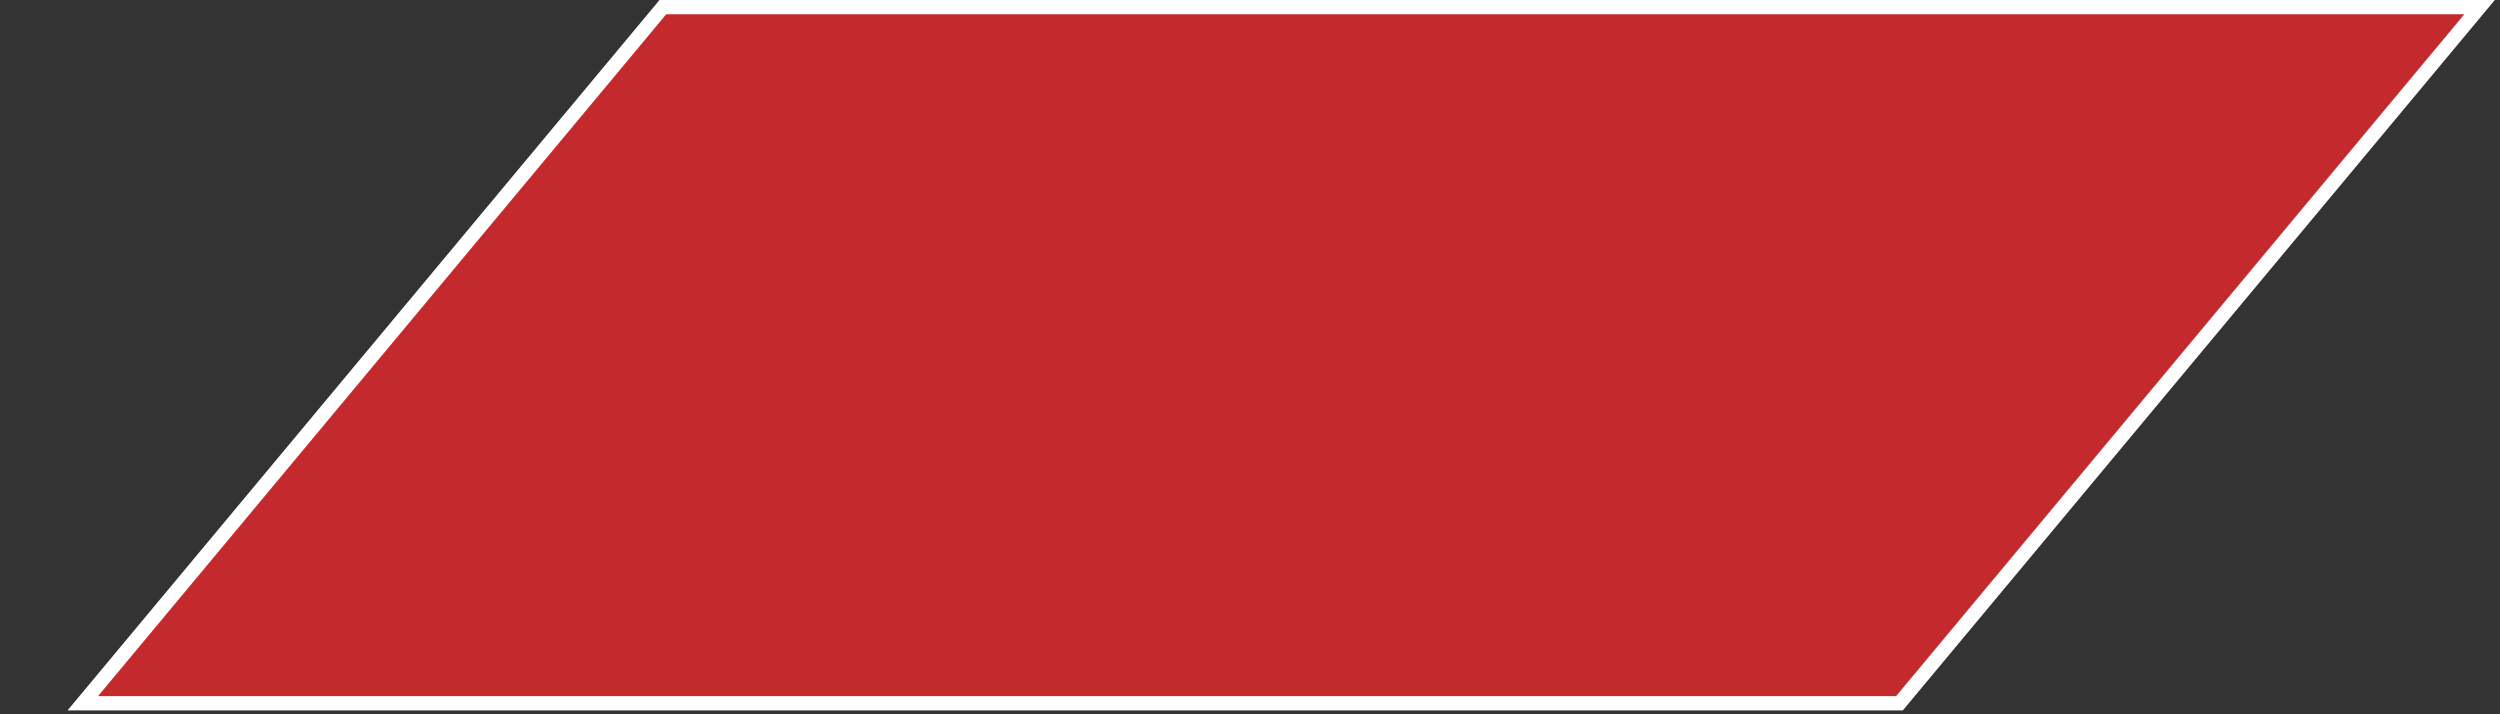 <svg width="35" height="10" viewBox="0 0 35 10" fill="none" xmlns="http://www.w3.org/2000/svg">
<rect x="0" y="0" width="35" height="10" fill="#333333" stroke="none"/>
<path d="M1.159 9.846L9.28 0.1H34.714L26.592 9.846H1.159Z" fill="#C4292D" stroke="white" stroke-width="0.2"/>
</svg>
